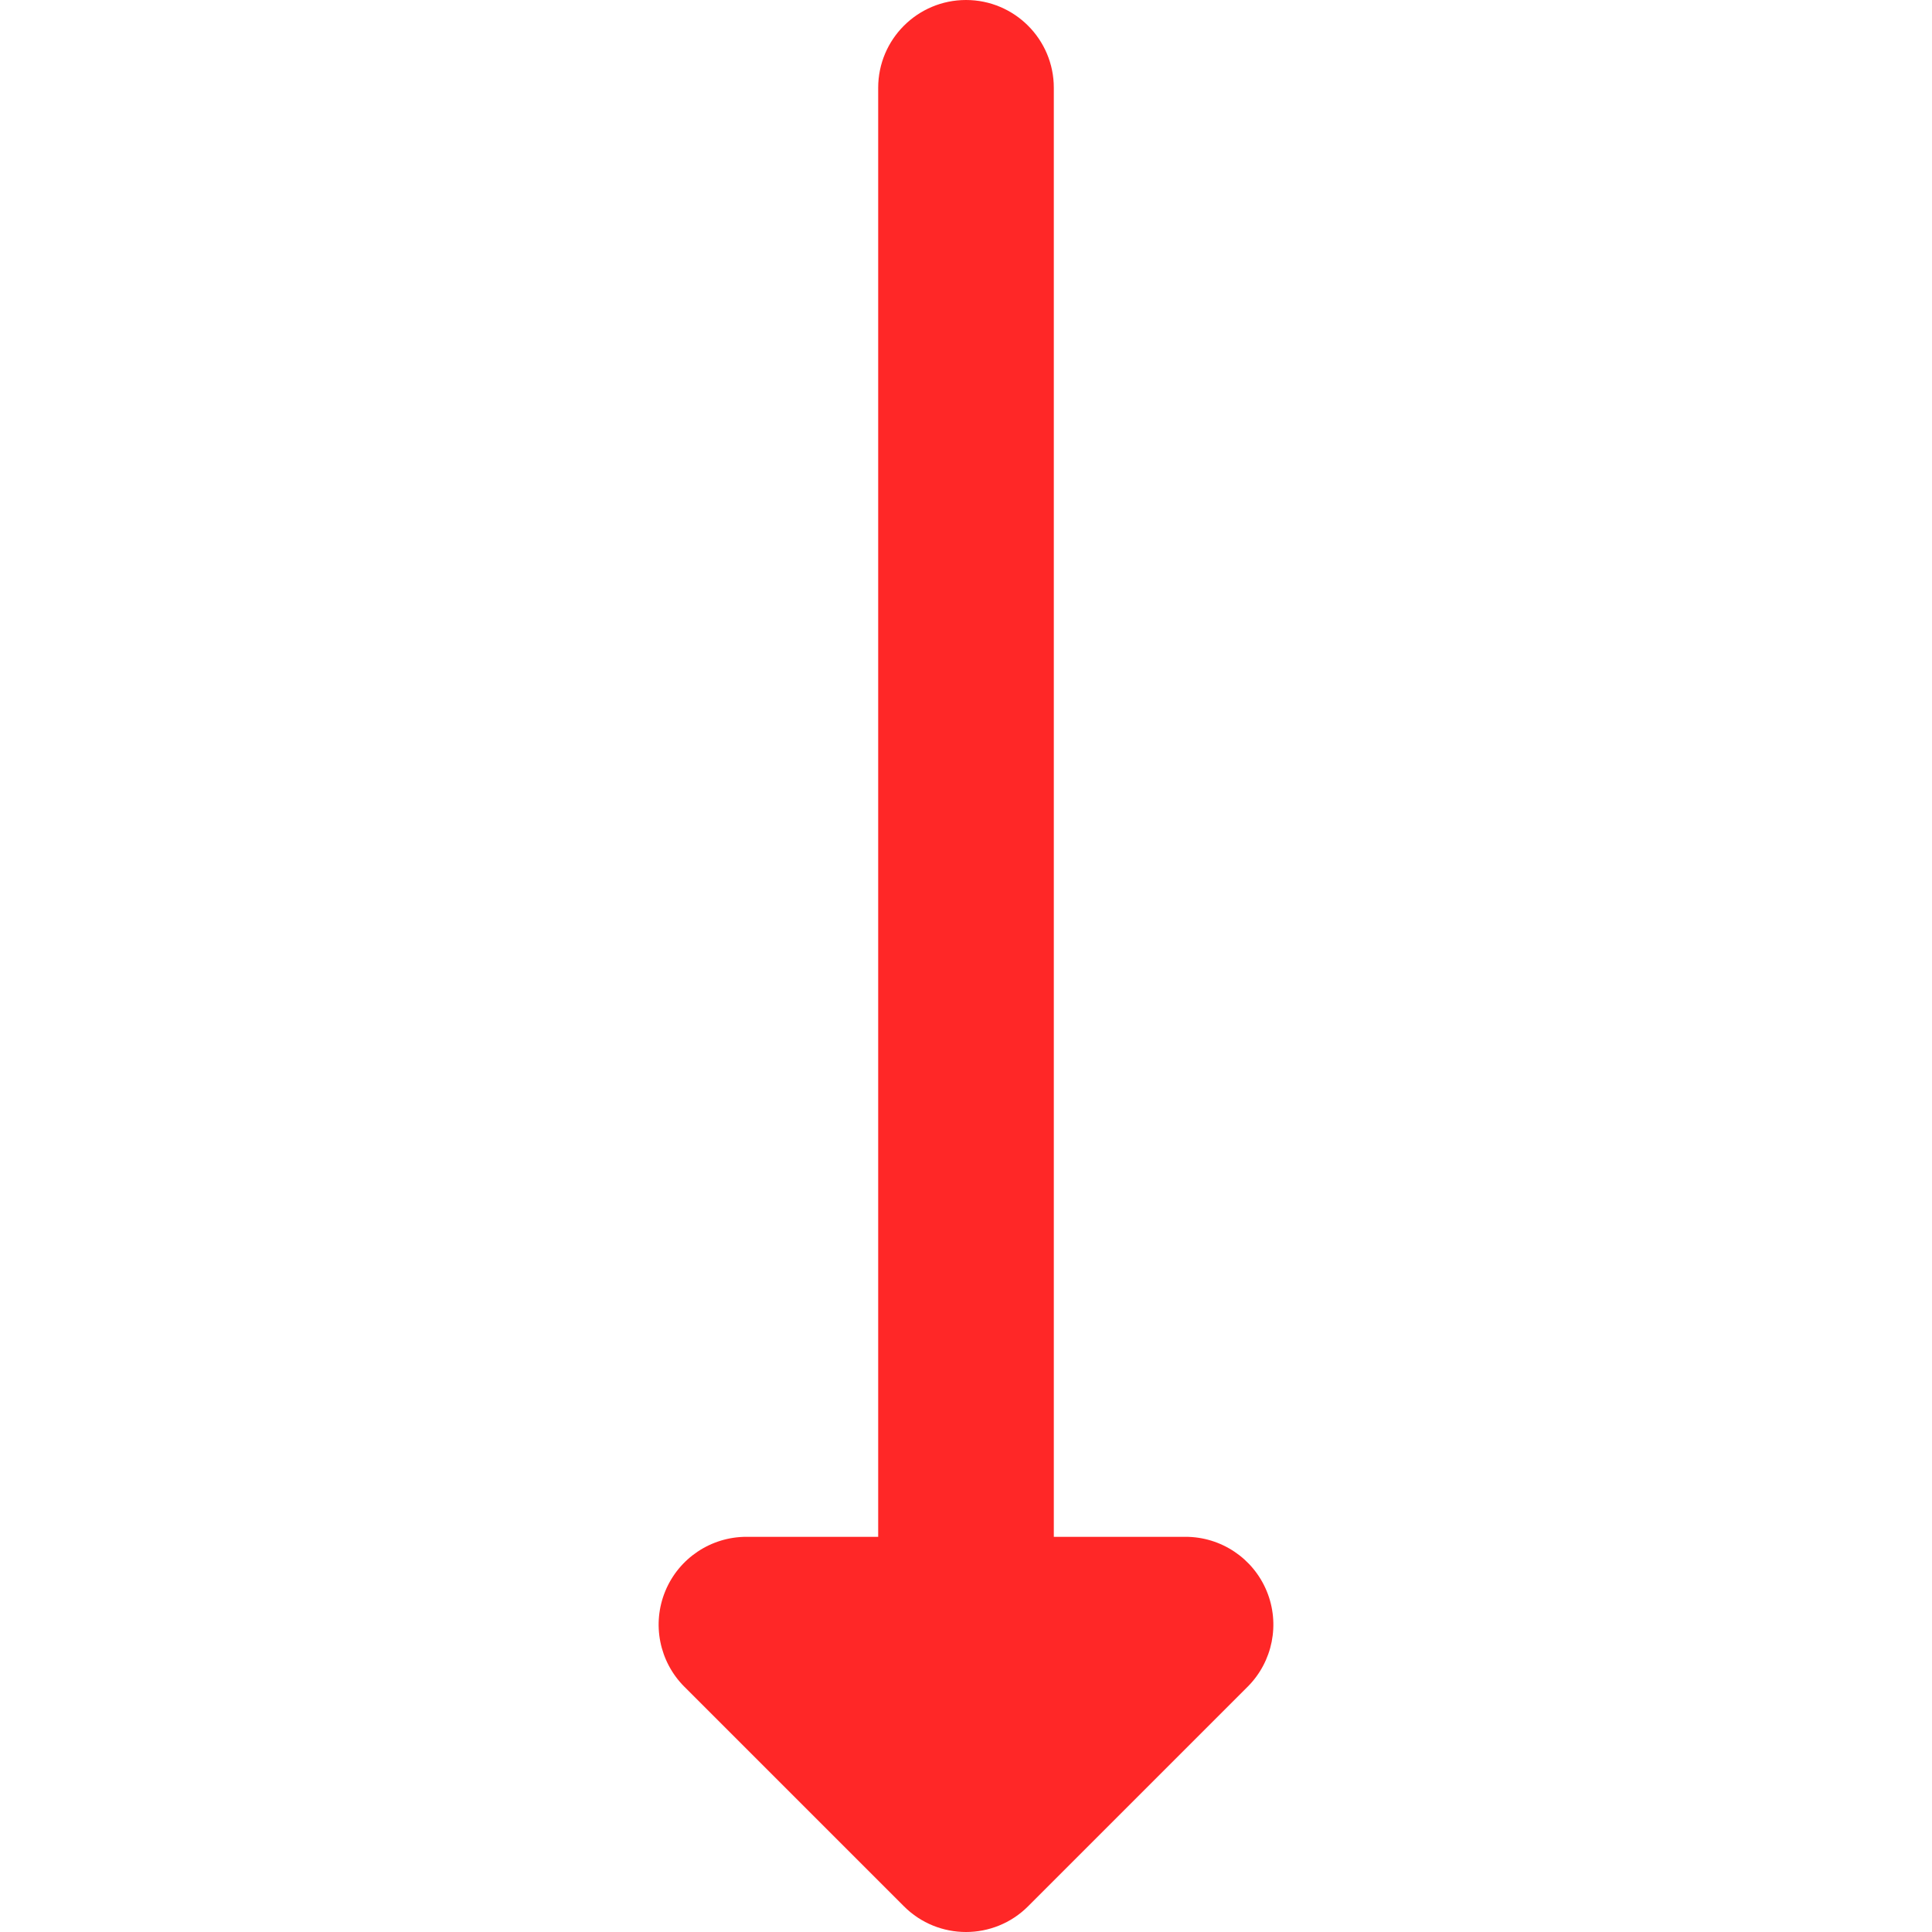 <?xml version="1.0" encoding="iso-8859-1"?>
<!-- Uploaded to: SVG Repo, www.svgrepo.com, Generator: SVG Repo Mixer Tools -->
<svg fill="#FF2727" height="16px" width="16px" version="1.1" id="Layer_1" xmlns="http://www.w3.org/2000/svg" xmlns:xlink="http://www.w3.org/1999/xlink" 
	 viewBox="0 0 330 330" xml:space="preserve">
<path id="XMLID_24_" d="M216.358,271.76c-2.322-5.605-7.792-9.26-13.858-9.26H180V15c0-8.284-6.716-15-15-15
	c-8.284,0-15,6.716-15,15v247.5h-22.5c-6.067,0-11.537,3.655-13.858,9.26c-2.321,5.605-1.038,12.057,3.252,16.347l37.5,37.5
	C157.322,328.536,161.161,330,165,330s7.678-1.464,10.607-4.394l37.5-37.5C217.396,283.816,218.68,277.365,216.358,271.76z"/>
</svg>